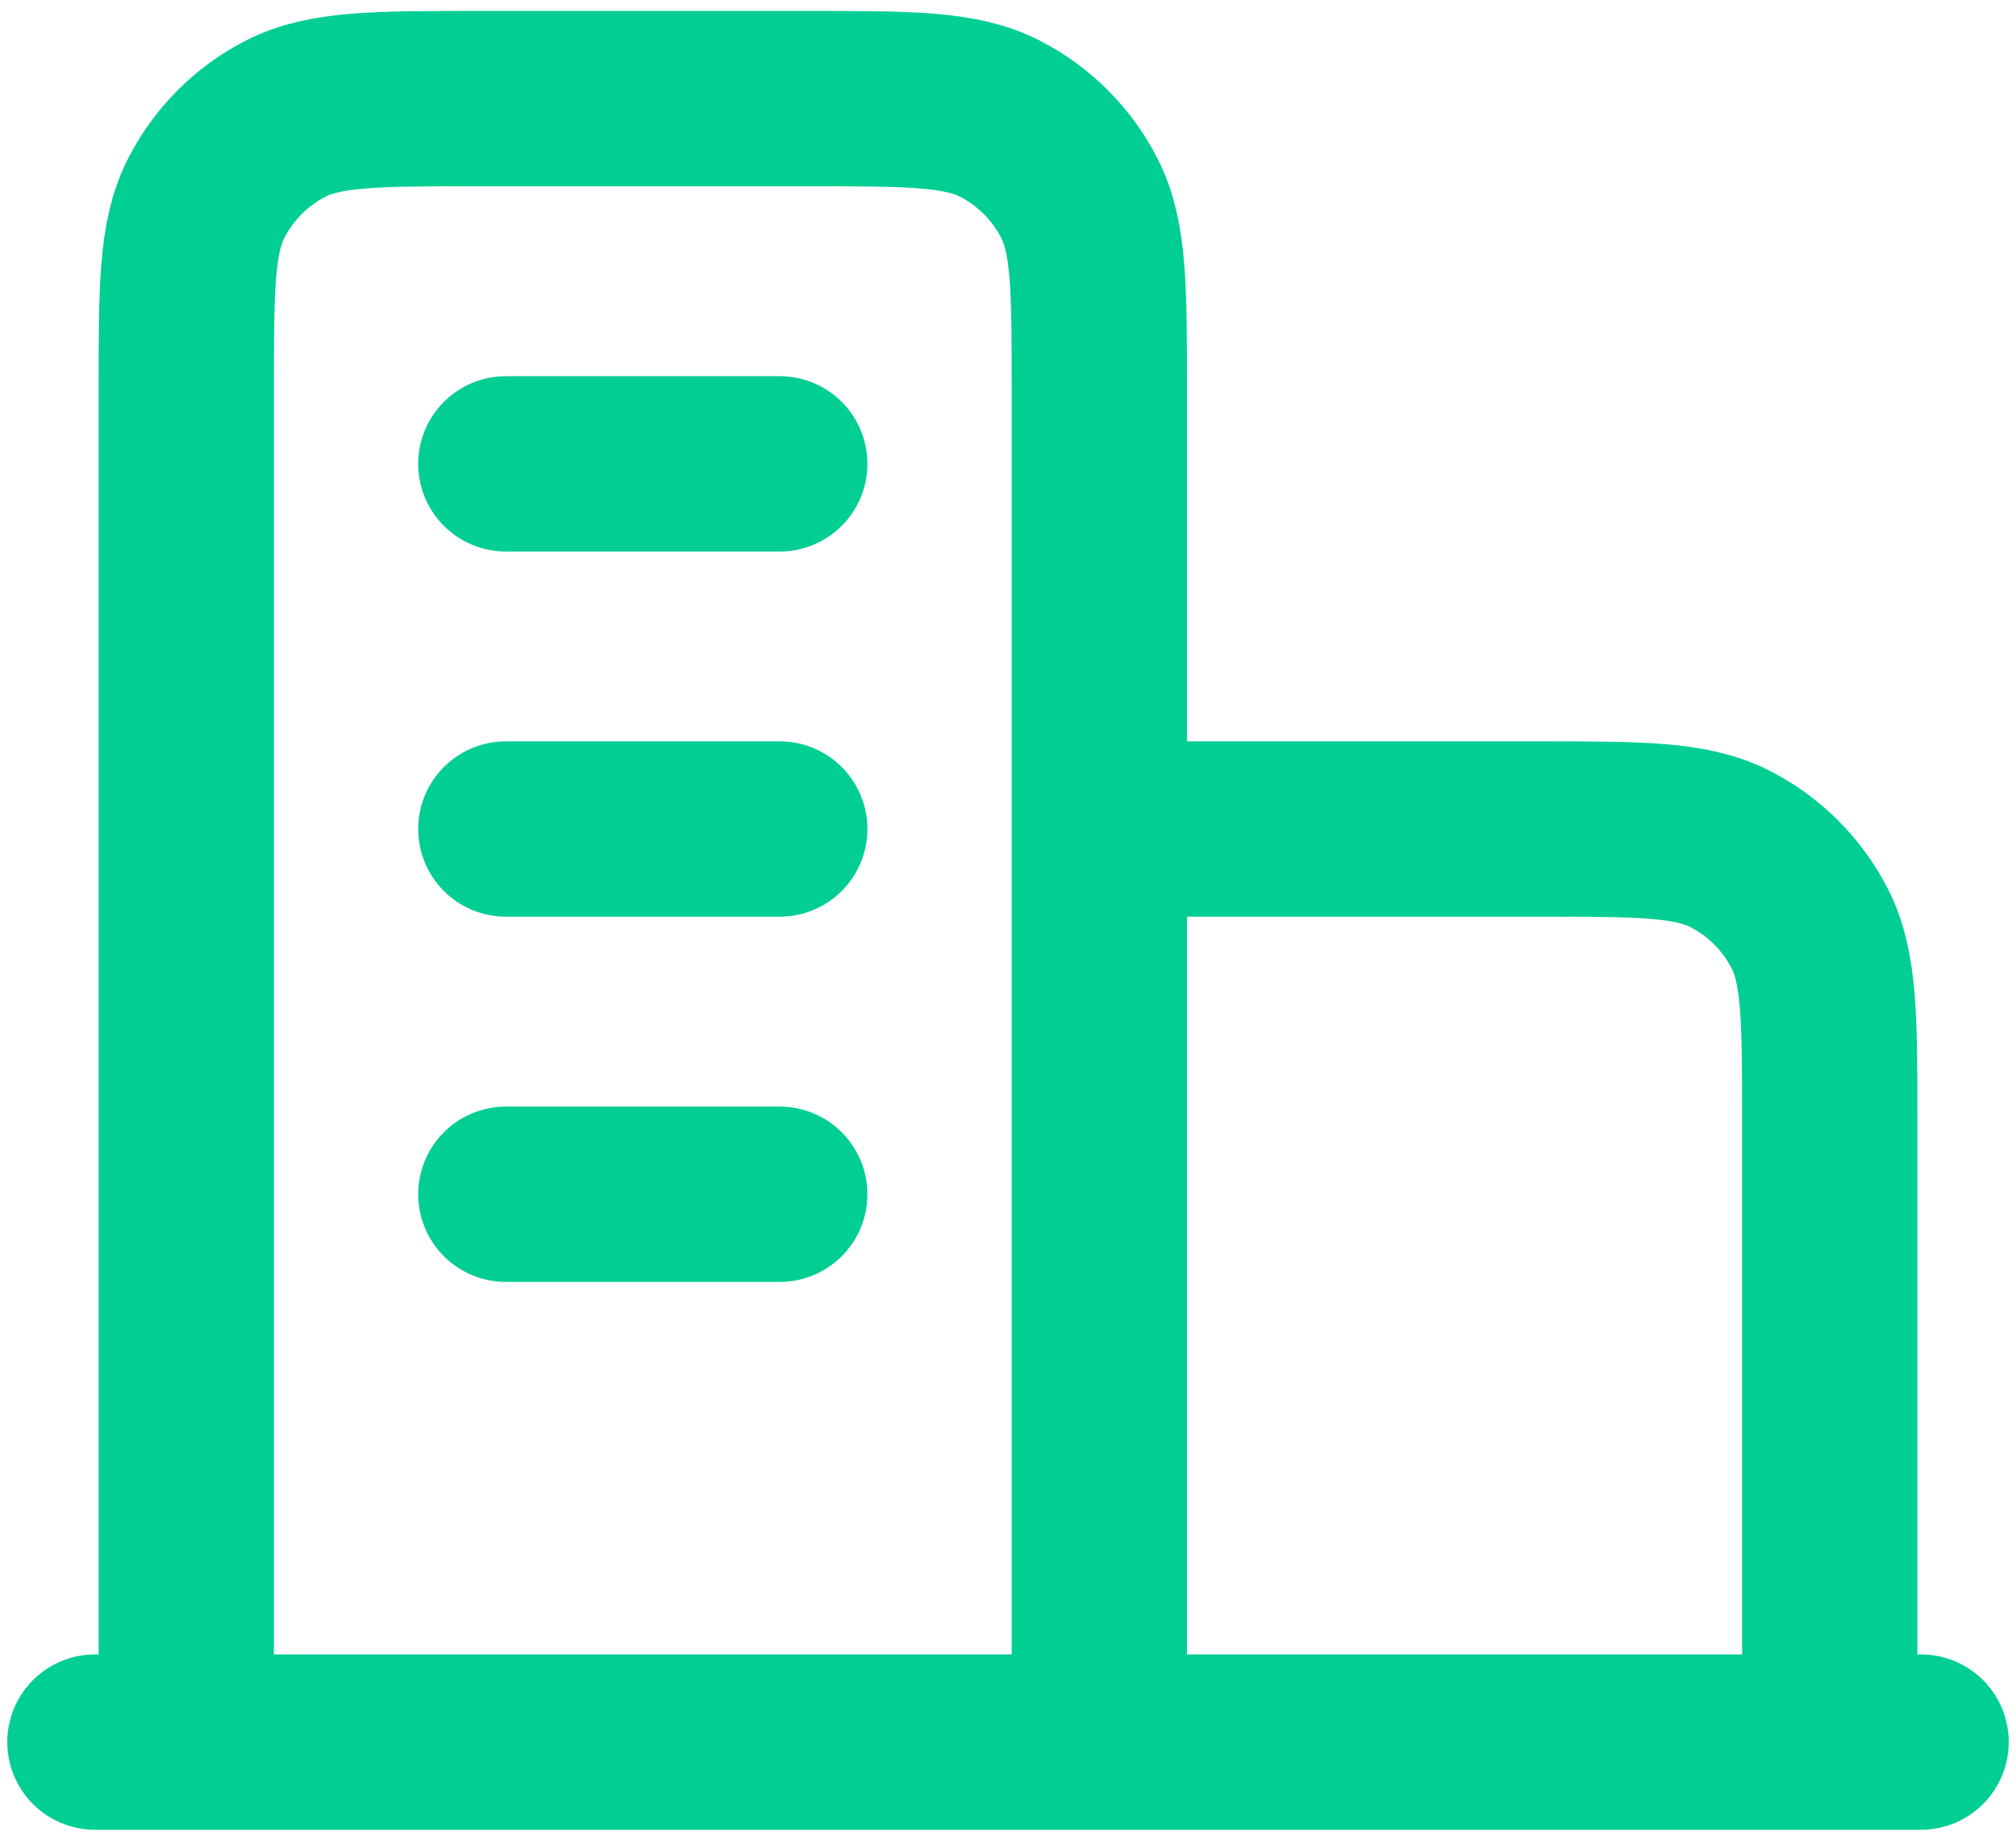 <svg width="23" height="21" viewBox="0 0 23 21" fill="none" xmlns="http://www.w3.org/2000/svg">
<path d="M12.542 9.458H17.542C18.708 9.458 19.292 9.458 19.737 9.685C20.129 9.885 20.448 10.204 20.648 10.596C20.875 11.041 20.875 11.625 20.875 12.792V19.875M12.542 19.875V4.458C12.542 3.292 12.542 2.708 12.315 2.263C12.115 1.871 11.796 1.552 11.404 1.352C10.959 1.125 10.375 1.125 9.208 1.125H5.458C4.291 1.125 3.708 1.125 3.262 1.352C2.87 1.552 2.552 1.871 2.352 2.263C2.125 2.708 2.125 3.292 2.125 4.458V19.875M21.917 19.875H1.083M5.771 5.292H8.896M5.771 9.458H8.896M5.771 13.625H8.896" stroke="#00CE93" stroke-width="2" stroke-linecap="round" stroke-linejoin="round"/>
</svg>
